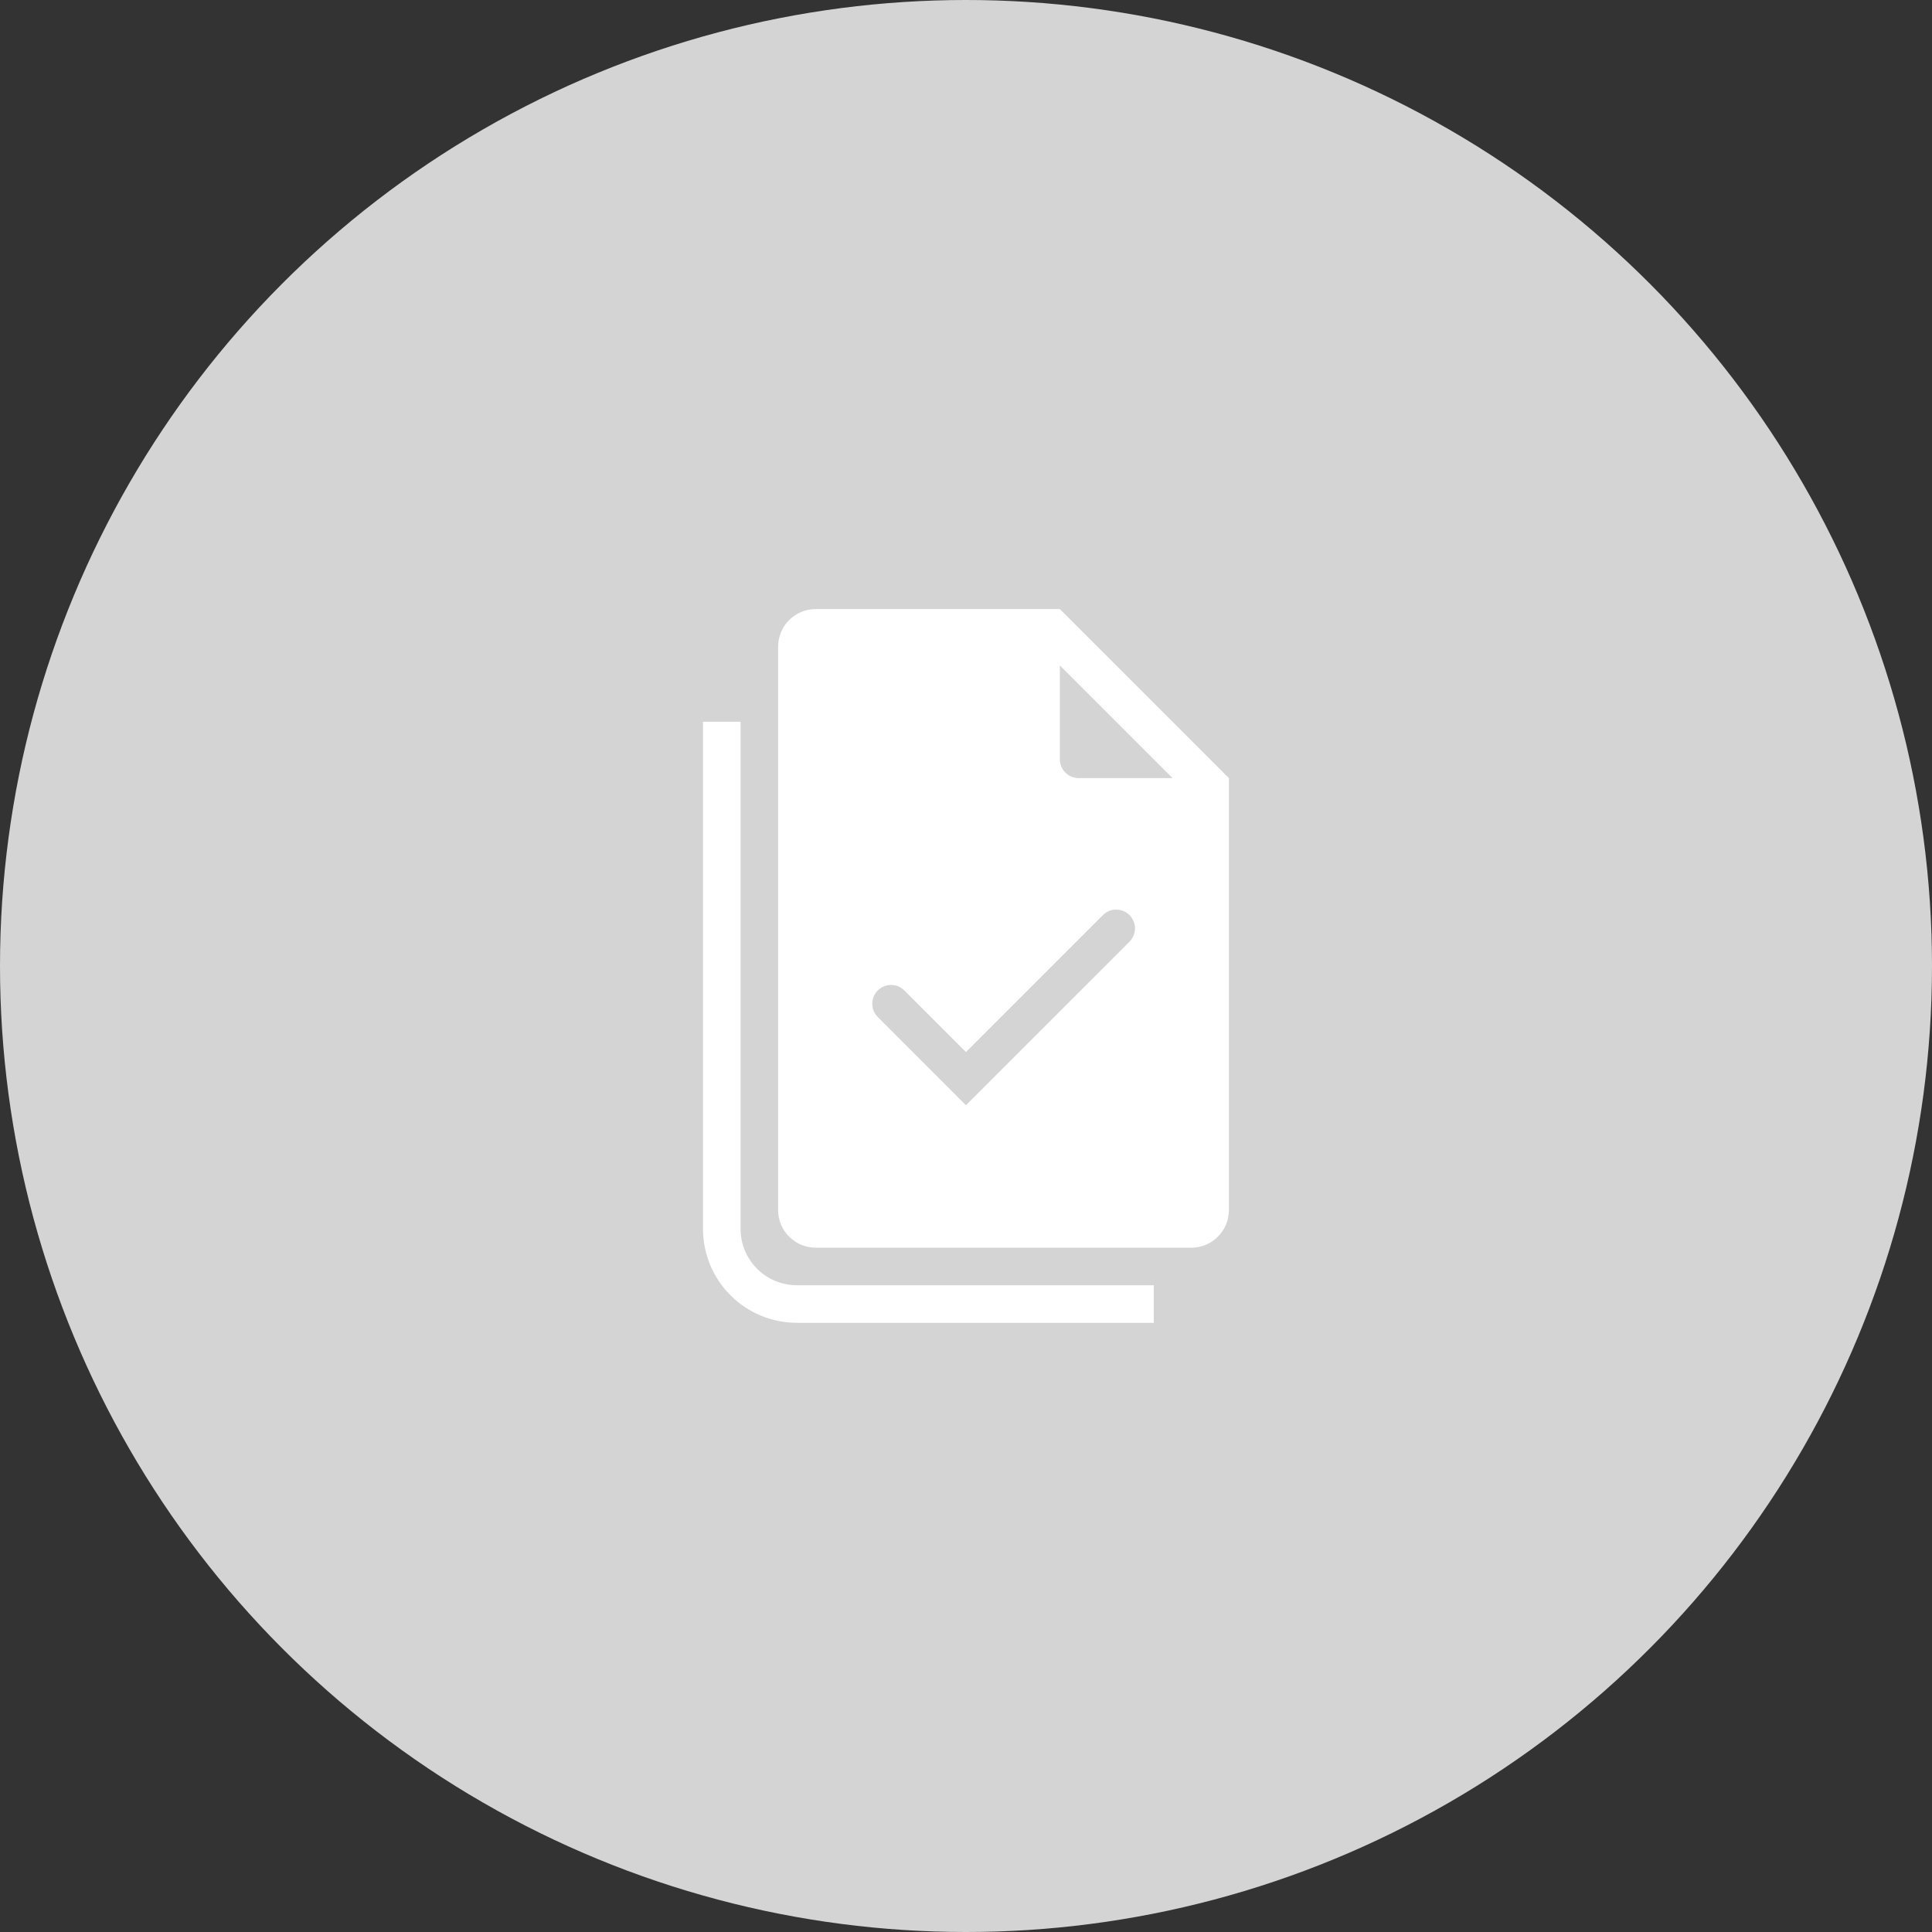 <svg width="60" height="60" viewBox="0 0 60 60" fill="none" xmlns="http://www.w3.org/2000/svg">
<rect x="0" y="0" width="60" height="60" fill="#333333" stroke="none"/>
<circle cx="30" cy="30" r="30" fill="#D4D4D4"/>
<path fill-rule="evenodd" clip-rule="evenodd" d="M25.332 18.915H32.915L38.165 24.165V37.581C38.165 37.891 38.042 38.188 37.823 38.406C37.605 38.625 37.308 38.748 36.998 38.748H25.332C25.022 38.748 24.726 38.625 24.507 38.406C24.288 38.188 24.165 37.891 24.165 37.581V20.081C24.165 19.772 24.288 19.475 24.507 19.256C24.726 19.038 25.022 18.915 25.332 18.915ZM36.415 24.165L32.915 20.665V23.581C32.915 23.736 32.977 23.884 33.086 23.994C33.195 24.103 33.344 24.165 33.498 24.165H36.415ZM35.078 28.419C35.187 28.528 35.248 28.677 35.248 28.831C35.248 28.986 35.187 29.134 35.078 29.244L29.998 34.323L27.253 31.577C27.146 31.467 27.088 31.32 27.089 31.167C27.09 31.014 27.152 30.868 27.26 30.759C27.368 30.651 27.514 30.59 27.667 30.589C27.82 30.587 27.967 30.646 28.078 30.752L29.998 32.673L34.253 28.419C34.362 28.31 34.51 28.248 34.665 28.248C34.82 28.248 34.968 28.31 35.078 28.419Z" fill="white"/>
<path d="M22.999 22.415H21.832V38.165C21.832 38.938 22.139 39.68 22.686 40.227C23.233 40.774 23.975 41.081 24.749 41.081H35.832V39.915H24.749C24.285 39.915 23.839 39.73 23.511 39.402C23.183 39.074 22.999 38.629 22.999 38.165V22.415Z" fill="white"/>
</svg>
